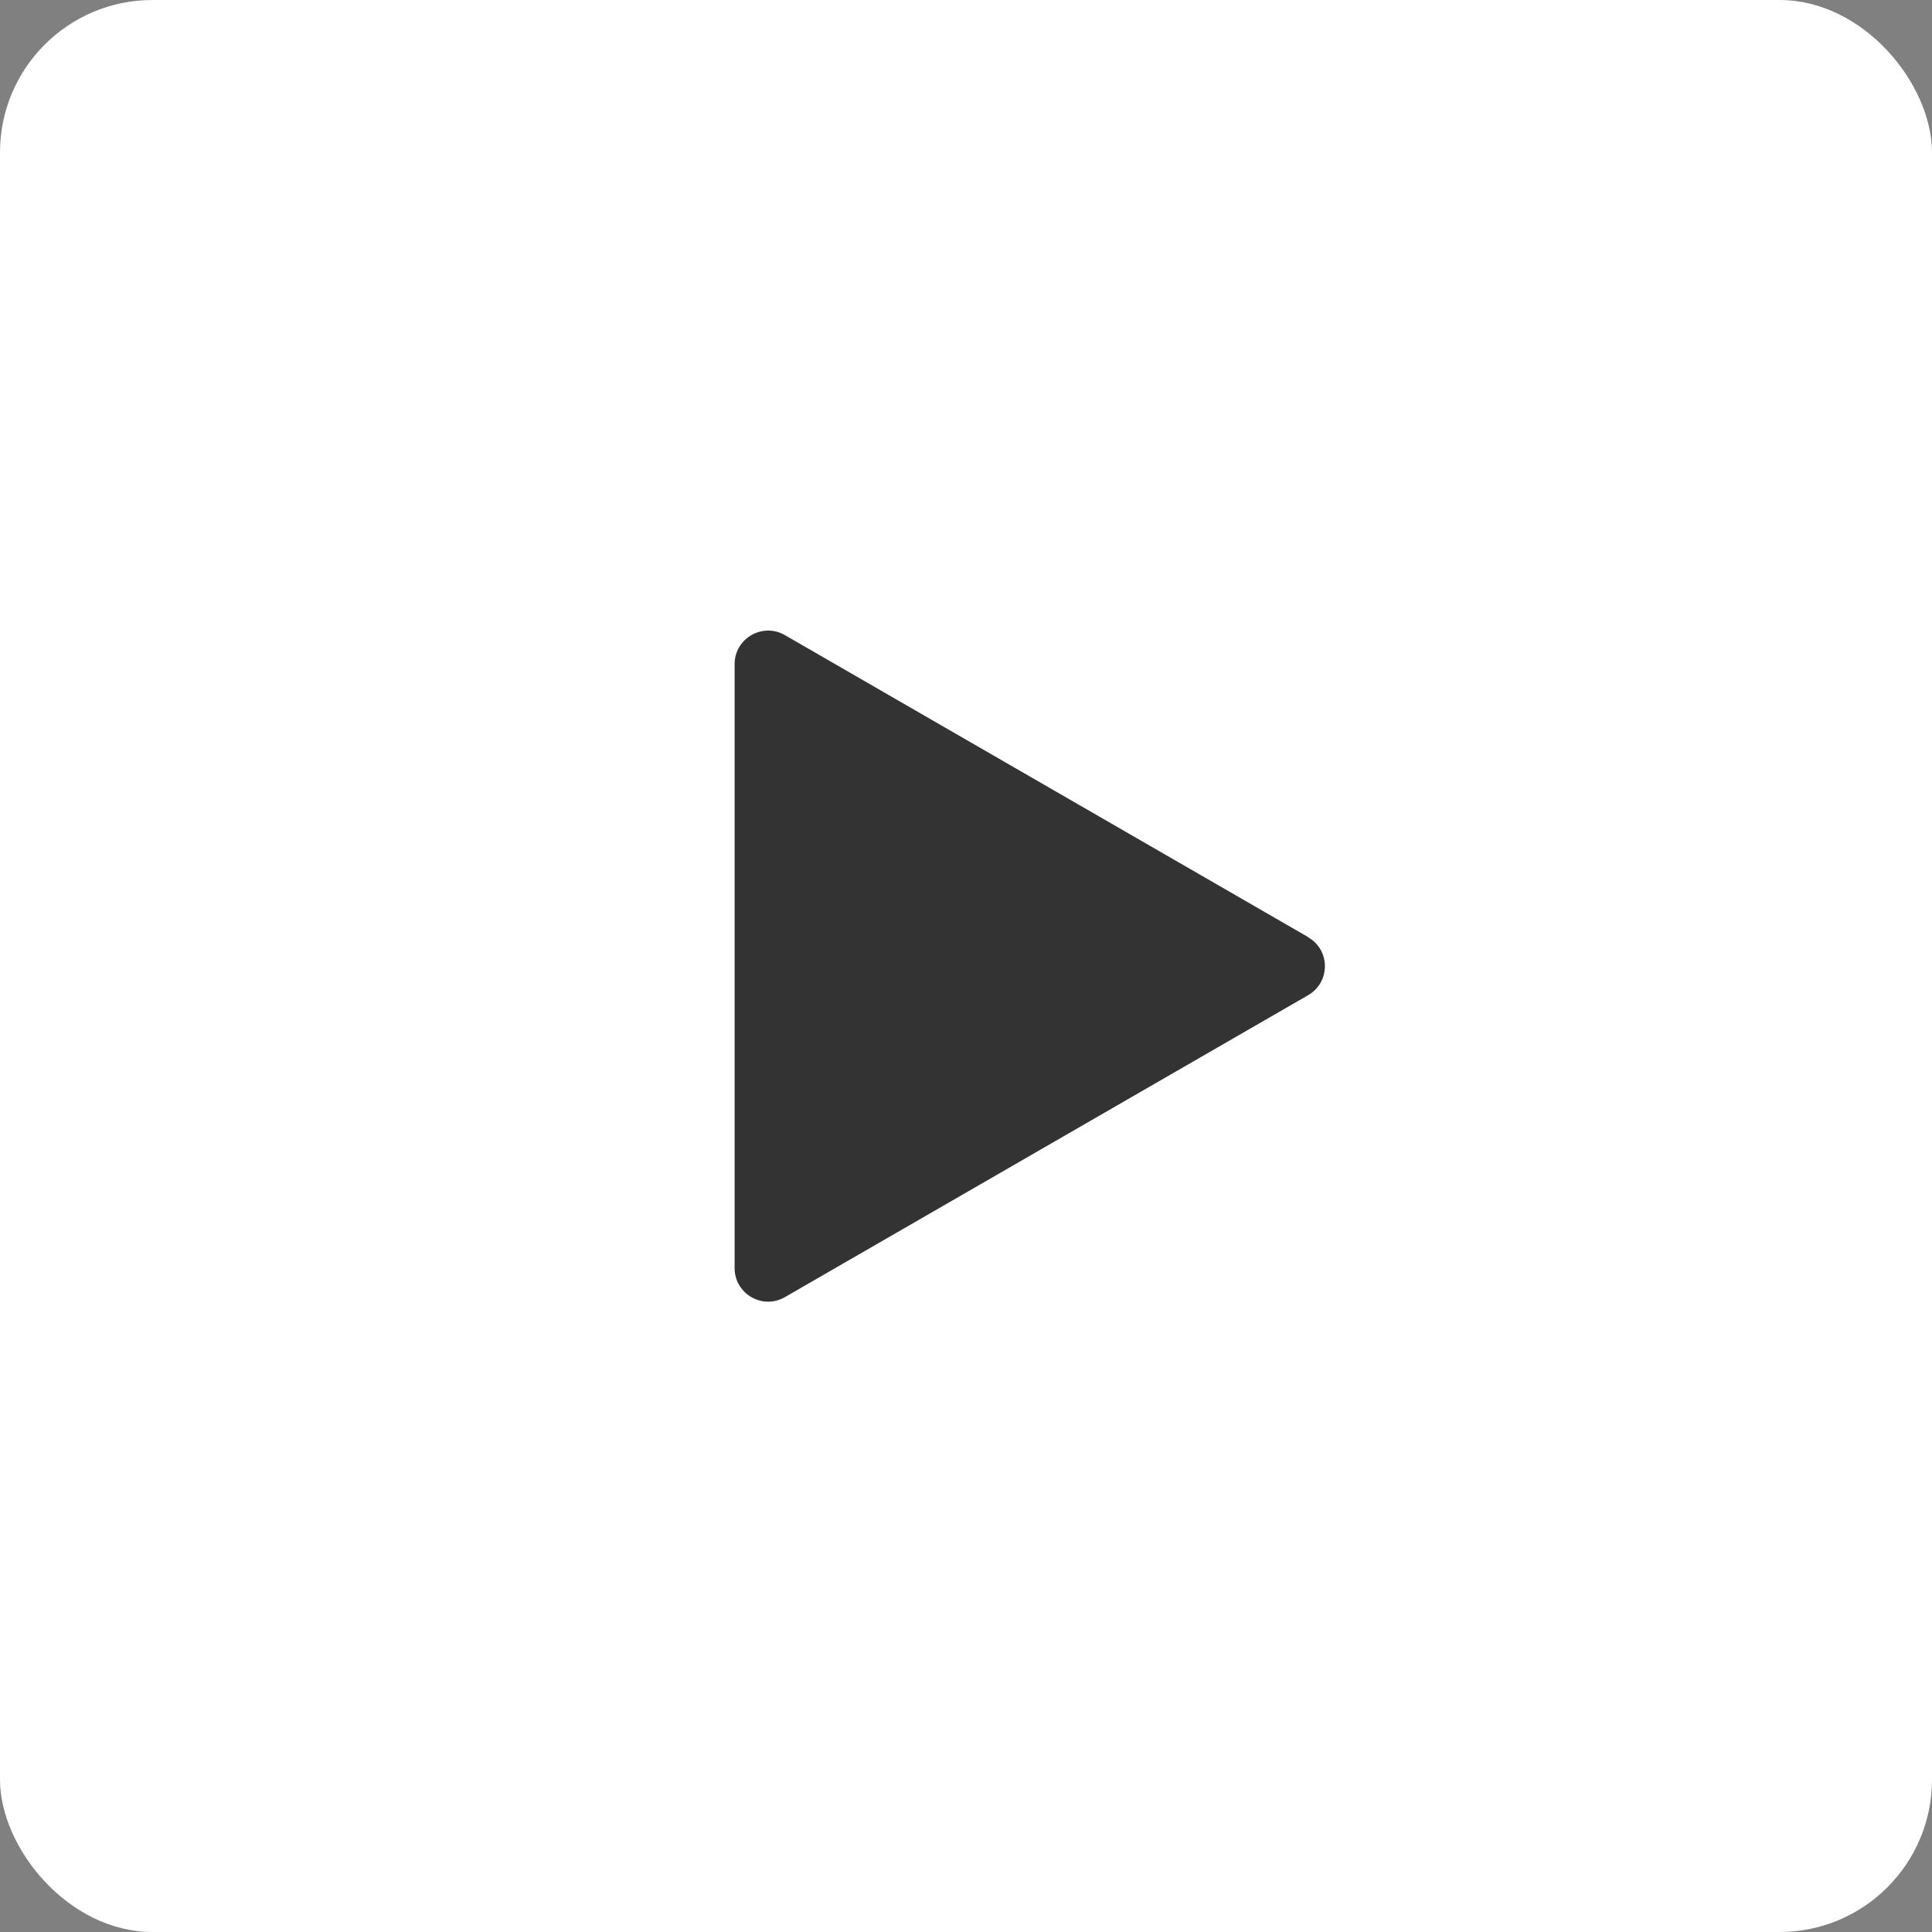 <?xml version="1.0" encoding="UTF-8"?>
<svg id="Livello_2" data-name="Livello 2" xmlns="http://www.w3.org/2000/svg" viewBox="0 0 71.85 71.85">
  <rect x="0" y="0" width="71.85" height="71.85" fill="#808080" stroke="none"/>
  <defs>
    <style>
      .cls-1 {
        fill: #333;
      }

      .cls-1, .cls-2 {
        stroke-width: 0px;
      }

      .cls-2 {
        fill: #fff;
      }
    </style>
  </defs>
  <g id="Livello_1-2" data-name="Livello 1">
    <g>
      <rect class="cls-2" width="71.85" height="71.85" rx="5.67" ry="5.67"/>
      <path class="cls-1" d="M48.65,34.85l-19.46-11.23c-.83-.48-1.87.12-1.87,1.08v22.46c0,.96,1.04,1.56,1.87,1.08l19.46-11.23c.83-.48.83-1.68,0-2.15Z"/>
    </g>
  </g>
</svg>